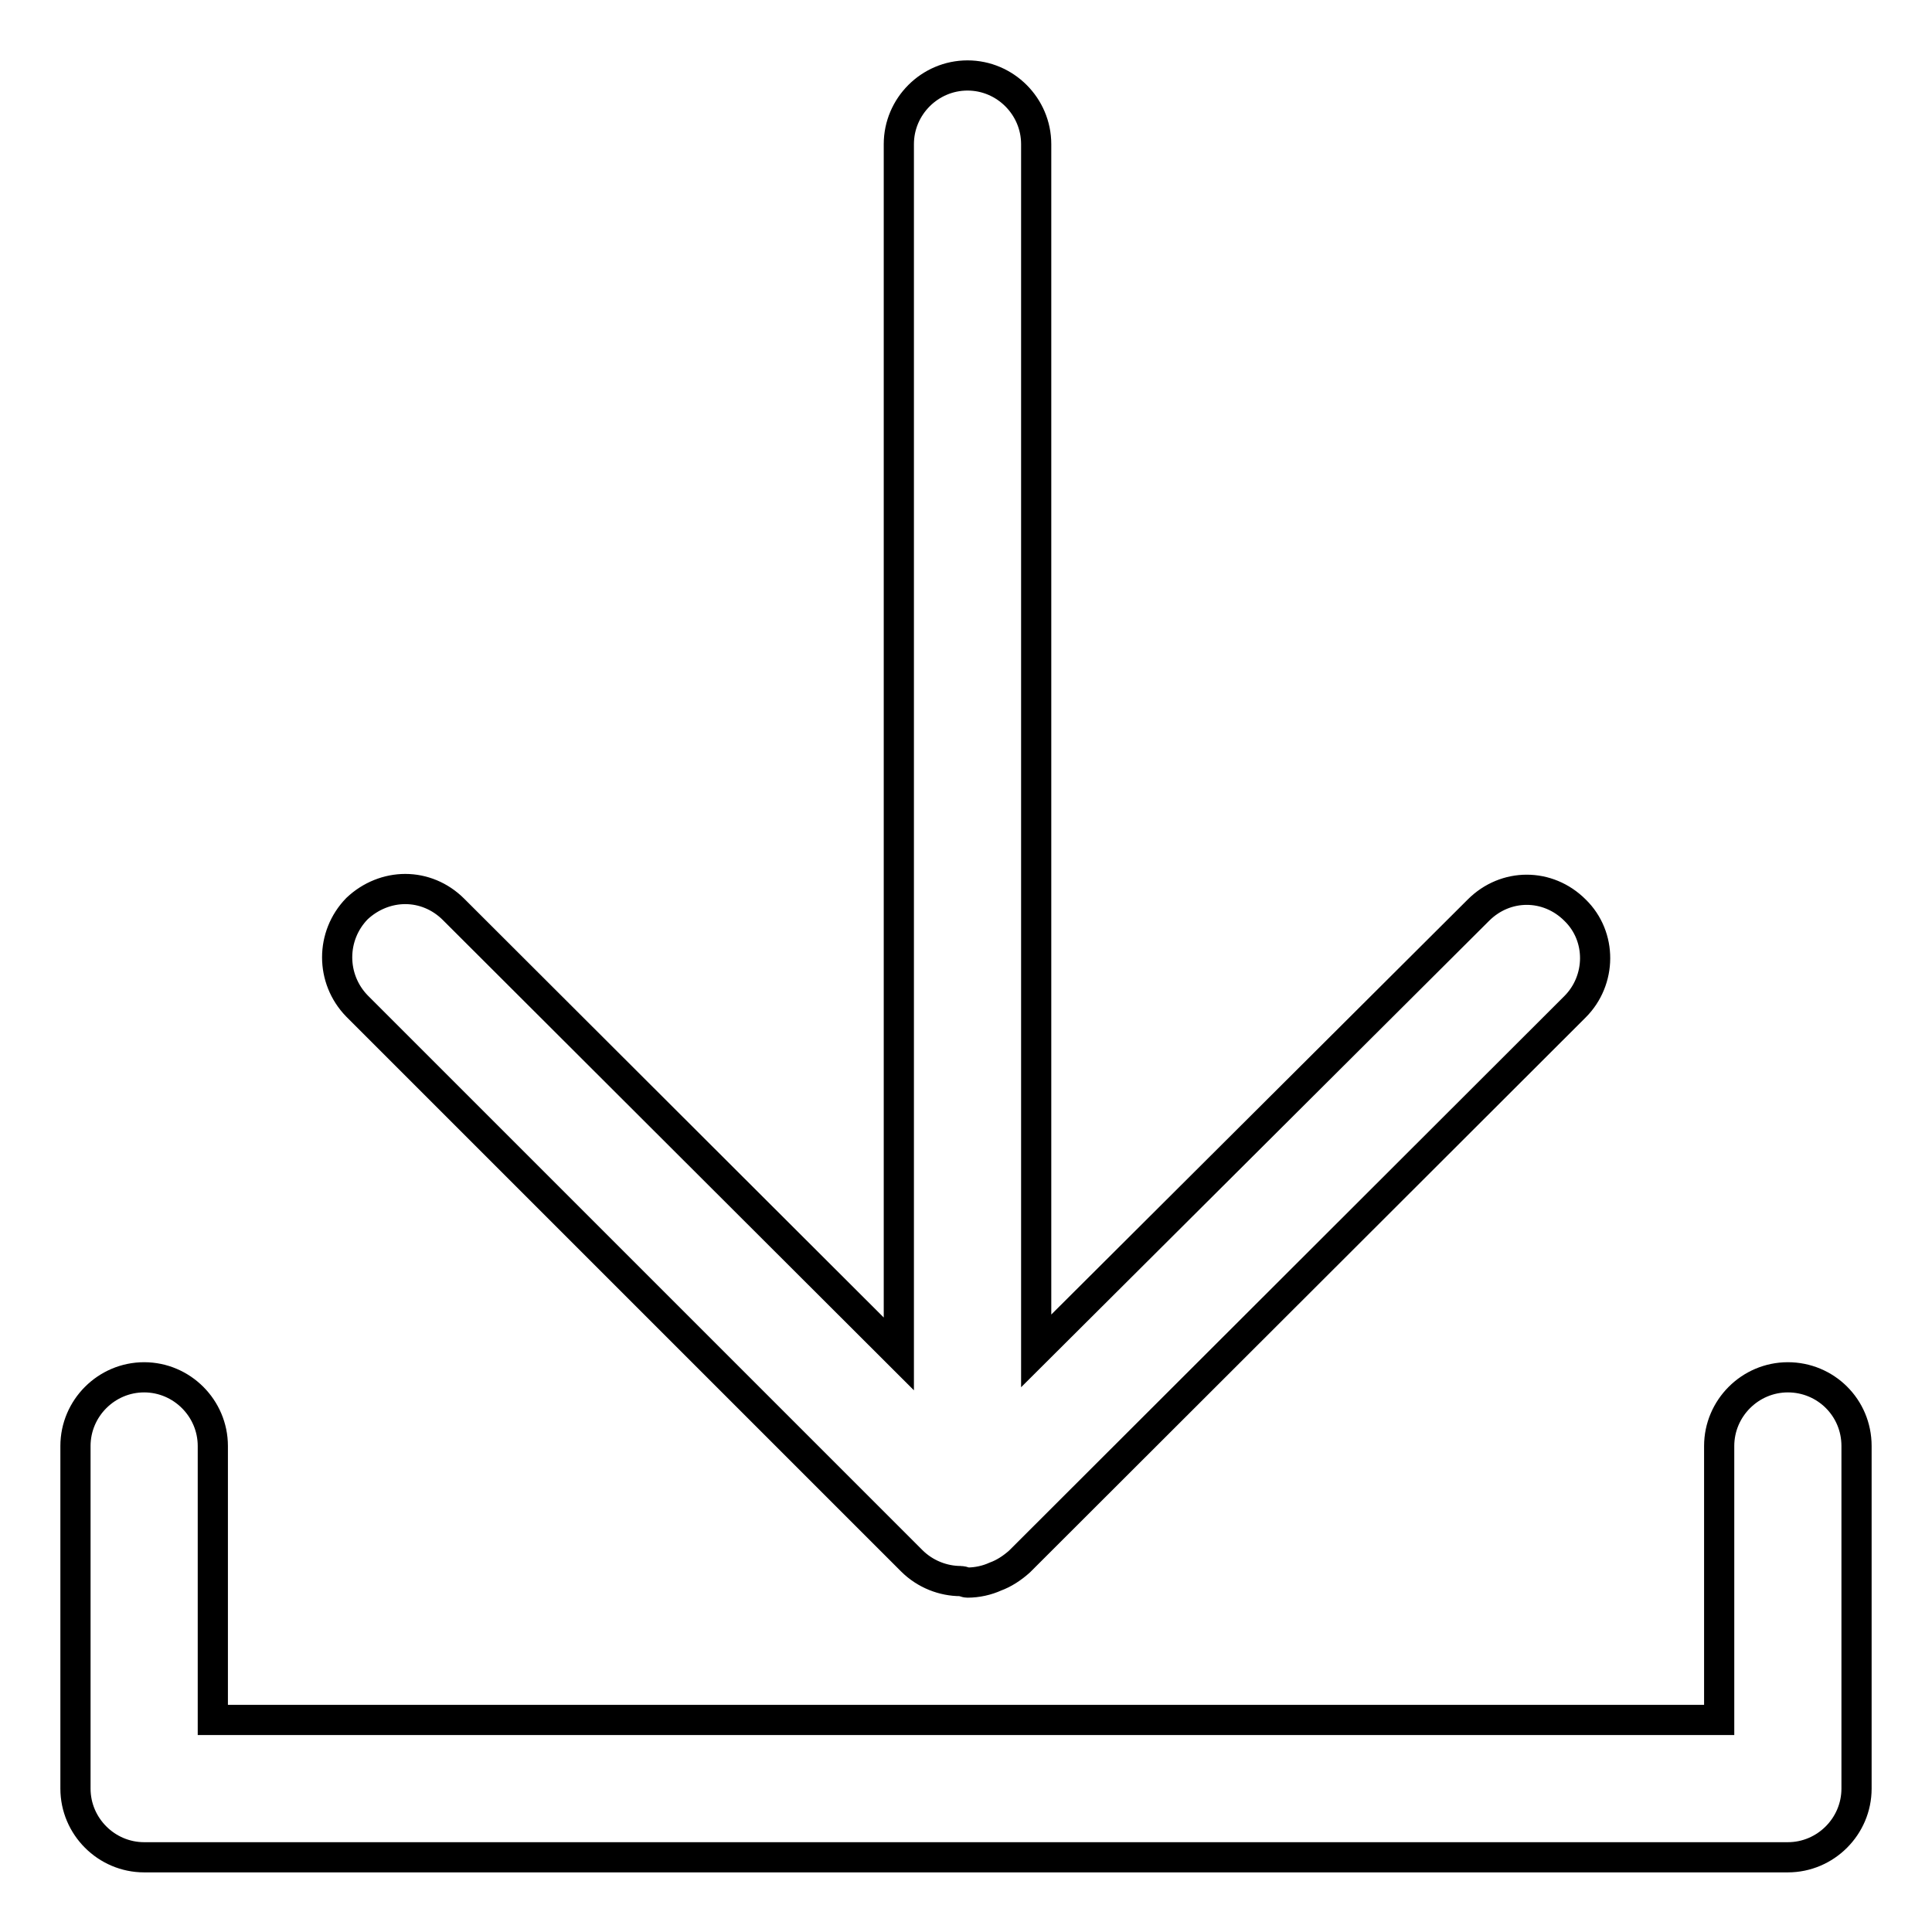 <?xml version="1.0" encoding="utf-8"?>
<!-- Svg Vector Icons : http://www.onlinewebfonts.com/icon -->
<!DOCTYPE svg PUBLIC "-//W3C//DTD SVG 1.1//EN" "http://www.w3.org/Graphics/SVG/1.1/DTD/svg11.dtd">
<svg version="1.1" xmlns="http://www.w3.org/2000/svg" xmlns:xlink="http://www.w3.org/1999/xlink" x="0px" y="0px" viewBox="0 0 256 256" enable-background="new 0 0 256 256" xml:space="preserve">
<g> <path stroke-width="4" fill-opacity="0" stroke="#000000"  d="M236.9,182.5c-5,0-9.1,4.1-9.1,9.1v36.3H28.2v-36.3c0-5-4.1-9.1-9.1-9.1c-5,0-9.1,4.1-9.1,9.1v45.4 c0,5,4.1,9.1,9.1,9.1h217.8c5,0,9.1-4.1,9.1-9.1v-45.4C246,186.5,241.9,182.5,236.9,182.5z M47.3,133.3l73.5,73.5 c1.8,1.8,4.2,2.7,6.5,2.7c0.3,0,0.6,0.2,0.9,0.2c1.3,0,2.6-0.3,3.7-0.8c1.1-0.4,2.2-1.1,3.2-2l73.6-73.5c3.5-3.5,3.6-9.3,0-12.8 c-1.8-1.8-4.1-2.7-6.4-2.7c-2.3,0-4.6,0.9-6.4,2.7L137.3,179V19.1c0-5-4.1-9.1-9.1-9.1c-5,0-9.1,4.1-9.1,9.1v160.3l-59-58.9 c-1.8-1.8-4.1-2.7-6.4-2.7c-2.3,0-4.6,0.9-6.4,2.6C43.8,124,43.8,129.7,47.3,133.3L47.3,133.3z"/></g>
</svg>